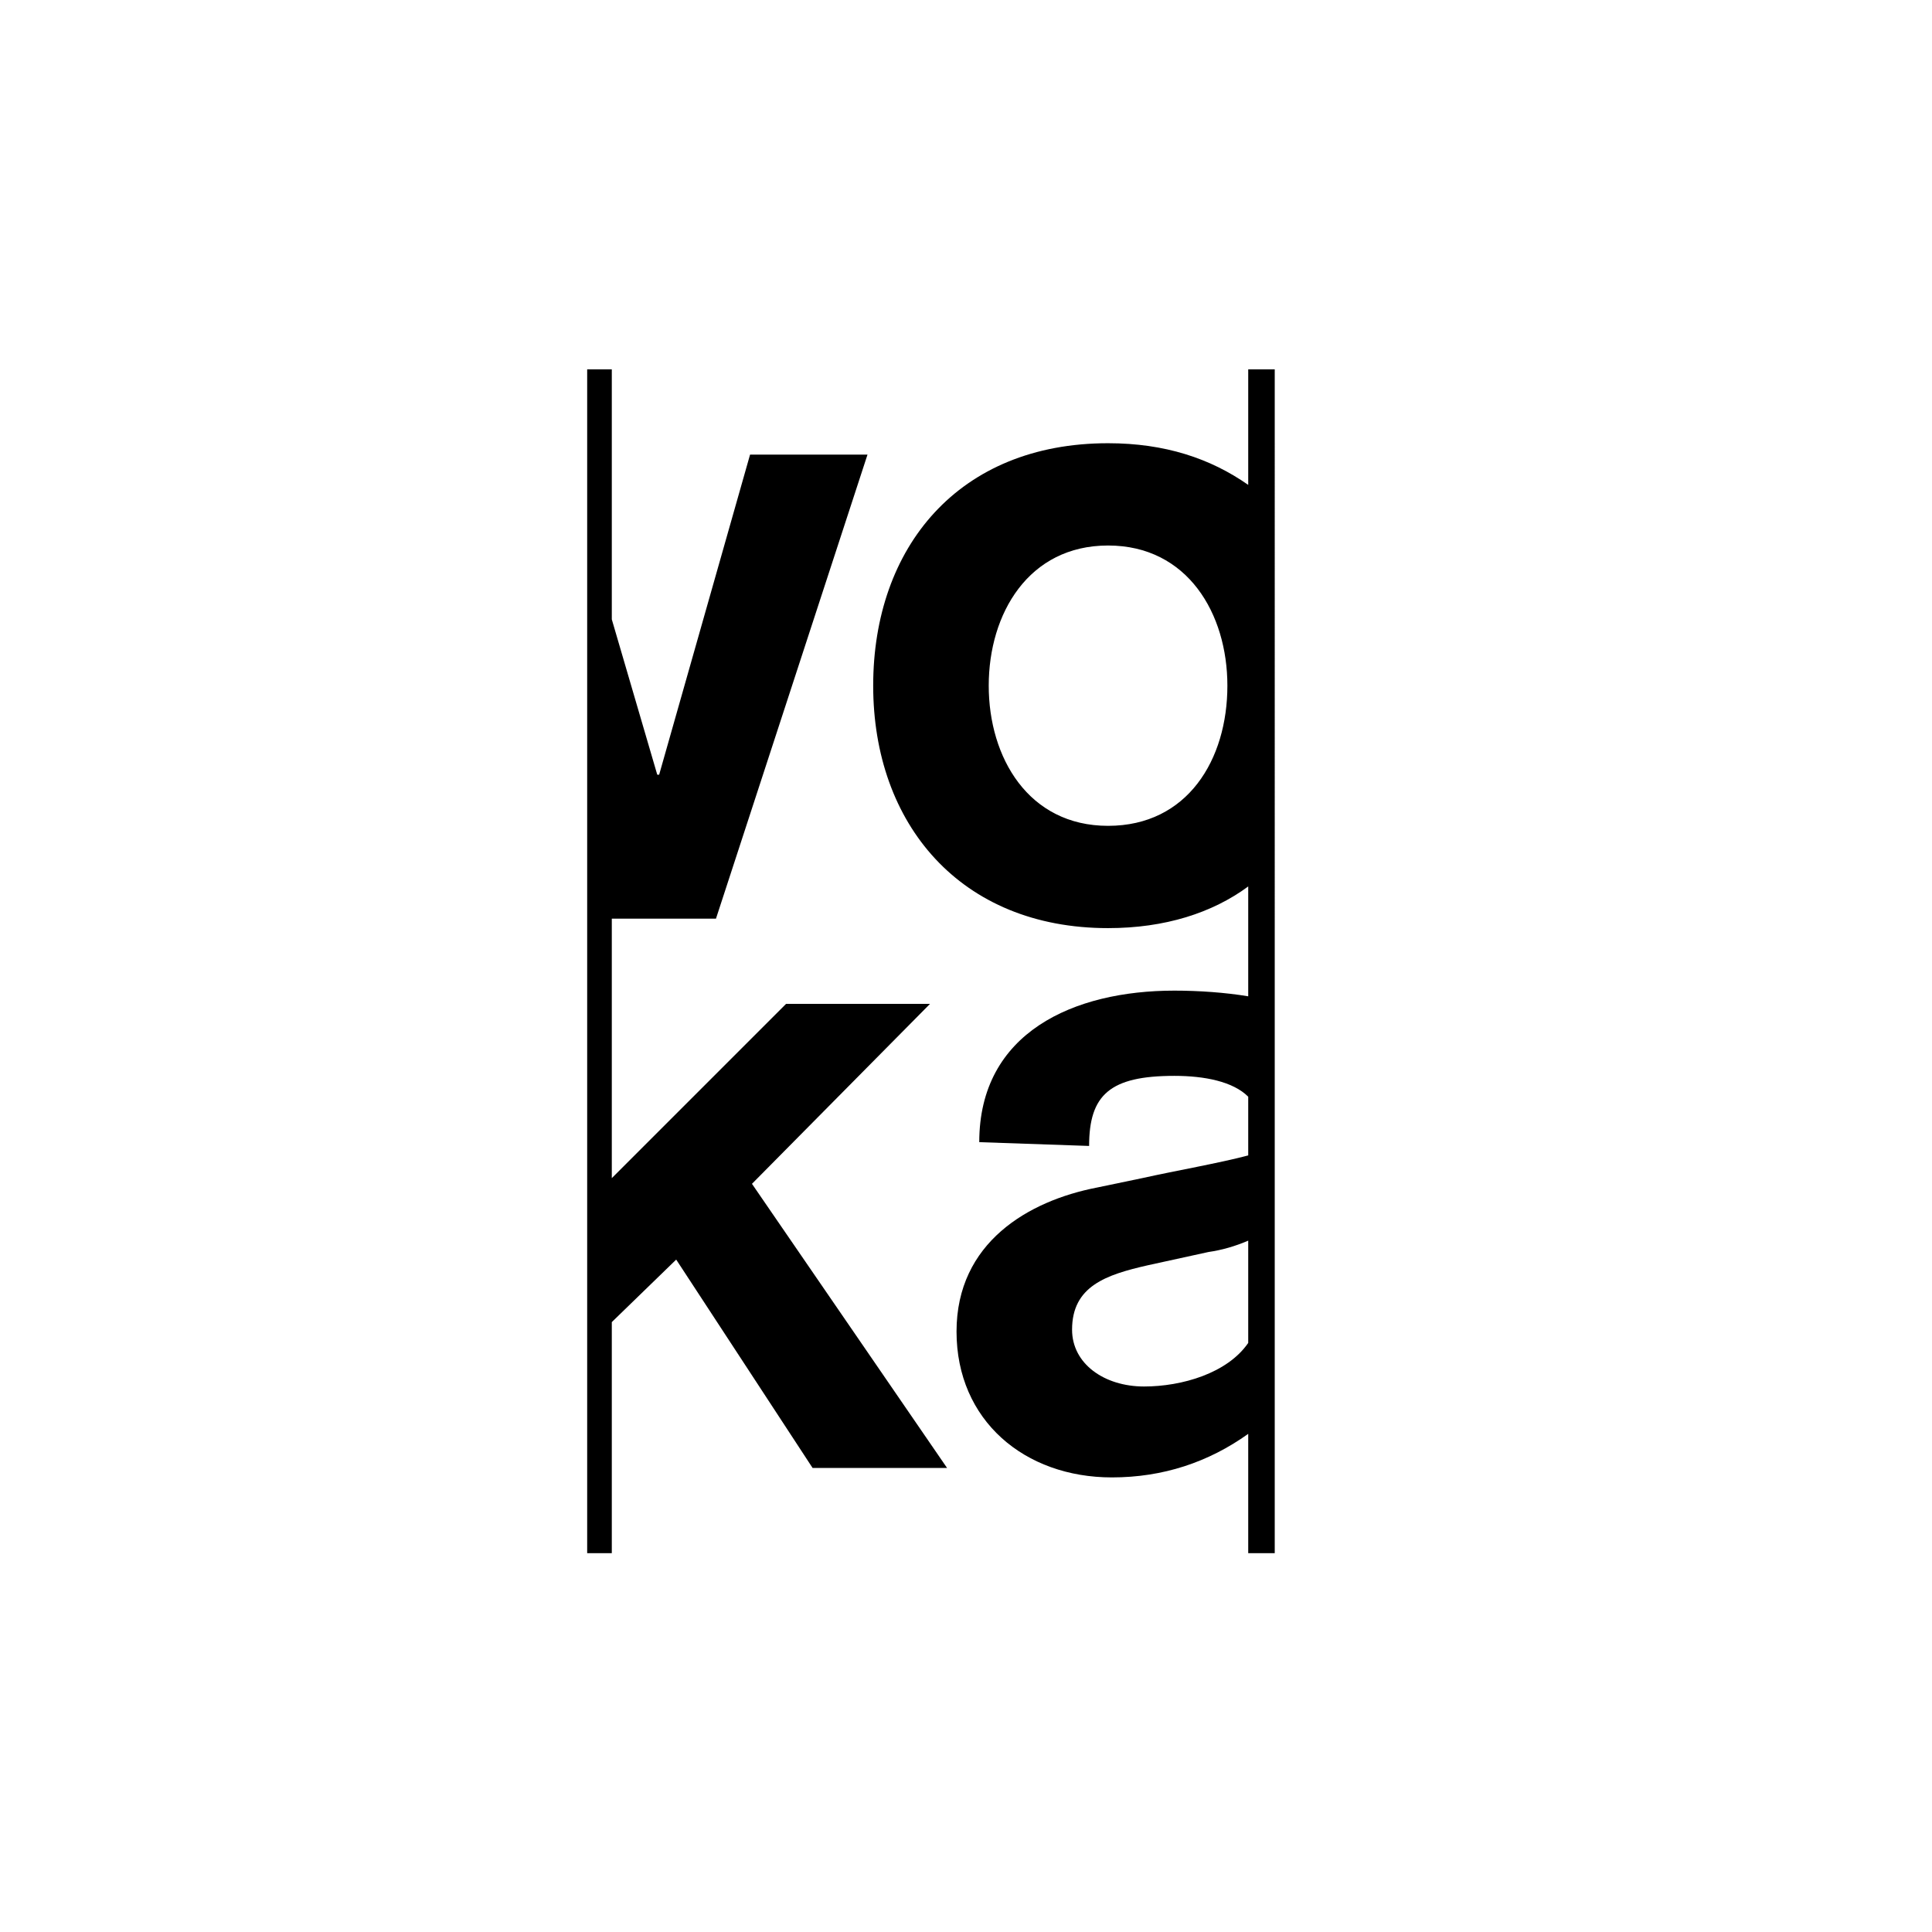 <?xml version="1.0" encoding="utf-8"?>
<!-- Generator: Adobe Illustrator 27.9.0, SVG Export Plug-In . SVG Version: 6.00 Build 0)  -->
<svg version="1.1" id="Laag_1" xmlns="http://www.w3.org/2000/svg" xmlns:xlink="http://www.w3.org/1999/xlink" x="0px" y="0px"
	 viewBox="0 0 102 102" style="enable-background:new 0 0 102 102;" xml:space="preserve">
<style type="text/css">
	.st0{opacity:0.6;}
	.st1{fill:#FFFFFF;}
	.st2{fill:#2E2E2F;}
	.st3{fill:#010101;}
	.st4{fill-rule:evenodd;clip-rule:evenodd;}
</style>
<g>
	<polygon points="39.7,62.5 49.1,53 41.5,53 32.3,62.2 32.3,48.5 37.8,48.5 45.8,24 39.6,24 34.8,40.9 34.7,40.9 32.3,32.7 
		32.3,19.5 31,19.5 31,82 32.3,82 32.3,69.8 35.7,66.5 42.9,77.5 50,77.5 	"/>
	<path d="M60.4,73.2c-2.1,0-3.8-1.2-3.8-3c0-2.3,1.8-2.9,4-3.4l3.2-0.7c0.7-0.1,1.4-0.3,2.1-0.6v5.4C64.8,72.5,62.4,73.2,60.4,73.2
		 M58.5,43.6c-4.2,0-6.3-3.6-6.3-7.4c0-3.8,2.1-7.4,6.3-7.4c4.2,0,6.3,3.6,6.3,7.4C64.8,40.1,62.7,43.6,58.5,43.6 M65.9,19.5v6.1
		c-2-1.4-4.4-2.2-7.4-2.2c-7.9,0-12.4,5.5-12.4,12.8c0,7.3,4.6,12.8,12.4,12.8c3,0,5.5-0.8,7.4-2.2v5.8c-1.2-0.2-2.6-0.3-3.9-0.3
		c-5.3,0-10.3,2.2-10.3,8l5.8,0.2c0-2.7,1.1-3.7,4.5-3.7c1.6,0,3.1,0.3,3.9,1.1V61c-1.5,0.4-3.8,0.8-5.6,1.2l-2.4,0.5
		c-3.6,0.7-7.4,2.9-7.4,7.6c0,4.7,3.6,7.7,8.2,7.7c2.7,0,5.1-0.8,7.2-2.3V82h1.4V19.5H65.9z"/>
</g>
</svg>
